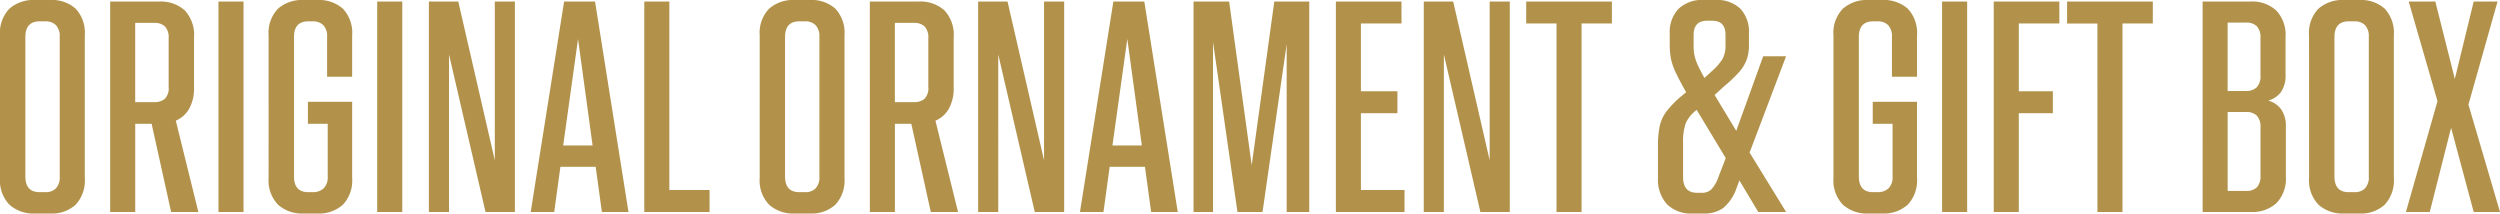 <svg xmlns="http://www.w3.org/2000/svg" width="355.476" height="30.36" viewBox="0 0 355.476 30.36">
  <path id="パス_474" data-name="パス 474" d="M-177.21-25.08a4.957,4.957,0,0,1,1.342-3.828,5.16,5.16,0,0,1,3.63-1.232h2.156a5.063,5.063,0,0,1,3.63,1.232,5.056,5.056,0,0,1,1.3,3.828V-4.84a5.068,5.068,0,0,1-1.3,3.806A5.008,5.008,0,0,1-170.082.22h-2.156a5.1,5.1,0,0,1-3.63-1.254A4.969,4.969,0,0,1-177.21-4.84Zm8.492,20.02v-19.8a2.3,2.3,0,0,0-.55-1.716,2.039,2.039,0,0,0-1.474-.528h-.836q-2.024,0-2.024,2.244v19.8q0,2.244,2.024,2.244h.836a2.039,2.039,0,0,0,1.474-.528A2.3,2.3,0,0,0-168.718-5.06Zm7.172-24.86h6.952a5.088,5.088,0,0,1,3.652,1.254,5.081,5.081,0,0,1,1.32,3.85v7.128A5.942,5.942,0,0,1-150.3-14.7a3.955,3.955,0,0,1-1.914,1.716L-149.006,0h-3.872l-2.772-12.54h-2.332V0h-3.564Zm6.292,14.3a2.218,2.218,0,0,0,1.474-.462,2.132,2.132,0,0,0,.55-1.694v-6.908a2.275,2.275,0,0,0-.528-1.694,2.076,2.076,0,0,0-1.5-.506h-2.728V-15.62Zm9.108-14.3h3.564V0h-3.564Zm7.128,4.84a4.957,4.957,0,0,1,1.342-3.828,5.16,5.16,0,0,1,3.63-1.232h1.936a5.144,5.144,0,0,1,3.652,1.232,5.005,5.005,0,0,1,1.32,3.828v5.852H-130.7V-24.86a2.3,2.3,0,0,0-.55-1.716,2.039,2.039,0,0,0-1.474-.528h-.66q-2.024,0-2.024,2.244v19.8q0,2.244,2.024,2.244h.66a2.2,2.2,0,0,0,1.518-.528,2.191,2.191,0,0,0,.594-1.716v-7.48h-2.816v-3.124h6.292V-4.84a5.017,5.017,0,0,1-1.32,3.806A5.088,5.088,0,0,1-132.11.22h-1.936a5.1,5.1,0,0,1-3.63-1.254,4.969,4.969,0,0,1-1.342-3.806Zm15.444-4.84h3.564V0h-3.564Zm7.348,0h4.18l5.192,22.572V-29.92h2.86V0h-4.18l-5.192-22.4V0h-2.86Zm19.228,0h4.4L-87.846,0H-91.63l-.88-6.424h-5.016L-98.406,0h-3.344ZM-92.95-9.46-95.018-24.6-97.13-9.46ZM-85.6-29.92h3.564v26.8h5.72V0H-85.6Zm16.412,4.84a4.957,4.957,0,0,1,1.342-3.828,5.16,5.16,0,0,1,3.63-1.232h2.156a5.063,5.063,0,0,1,3.63,1.232,5.056,5.056,0,0,1,1.3,3.828V-4.84a5.068,5.068,0,0,1-1.3,3.806A5.008,5.008,0,0,1-62.062.22h-2.156a5.1,5.1,0,0,1-3.63-1.254A4.969,4.969,0,0,1-69.19-4.84ZM-60.7-5.06v-19.8a2.3,2.3,0,0,0-.55-1.716,2.039,2.039,0,0,0-1.474-.528h-.836q-2.024,0-2.024,2.244v19.8q0,2.244,2.024,2.244h.836a2.039,2.039,0,0,0,1.474-.528A2.3,2.3,0,0,0-60.7-5.06Zm7.172-24.86h6.952a5.088,5.088,0,0,1,3.652,1.254,5.081,5.081,0,0,1,1.32,3.85v7.128a5.942,5.942,0,0,1-.682,2.992A3.955,3.955,0,0,1-44.2-12.98L-40.986,0h-3.872L-47.63-12.54h-2.332V0h-3.564Zm6.292,14.3a2.218,2.218,0,0,0,1.474-.462,2.132,2.132,0,0,0,.55-1.694v-6.908a2.275,2.275,0,0,0-.528-1.694,2.076,2.076,0,0,0-1.5-.506h-2.728V-15.62Zm9.108-14.3h4.18l5.192,22.572V-29.92h2.86V0h-4.18l-5.192-22.4V0h-2.86Zm19.228,0h4.4L-9.746,0H-13.53l-.88-6.424h-5.016L-20.306,0H-23.65ZM-14.85-9.46-16.918-24.6-19.03-9.46ZM-7.5-29.92h5.06L.77-6.644,3.982-29.92H8.954V0H5.742V-23.848L2.31,0H-1.254L-4.73-24.156V0H-7.5Zm20.24,0h9.328V-26.8H16.3v9.636h5.192v3.124H16.3V-3.124h6.2V0H12.738Zm12.5,0h4.18L34.606-7.348V-29.92h2.86V0h-4.18L28.094-22.4V0h-2.86ZM44.11-26.8H39.8V-29.92H51.986V-26.8H47.674V0H44.11Zm16.1,3.08v-1.628a4.79,4.79,0,0,1,1.254-3.542,4.852,4.852,0,0,1,3.586-1.254h1.628a4.826,4.826,0,0,1,3.564,1.232,4.763,4.763,0,0,1,1.232,3.52v1.672a6.115,6.115,0,0,1-.308,2.024,5.553,5.553,0,0,1-1.034,1.738,17.635,17.635,0,0,1-2.09,2l-1.452,1.32,3.08,5.1,3.828-10.6h3.256L71.566-8.448,76.758,0H72.8L70.114-4.488,69.674-3.3A6.329,6.329,0,0,1,67.826-.572,4.5,4.5,0,0,1,65.054.22H63.47A4.845,4.845,0,0,1,59.818-1.1a5.162,5.162,0,0,1-1.276-3.74V-9.5a12.45,12.45,0,0,1,.264-2.794,5.4,5.4,0,0,1,.99-2.068,14.858,14.858,0,0,1,2.046-2.09l.7-.572q-.968-1.716-1.474-2.794a8.706,8.706,0,0,1-.682-1.958A9.889,9.889,0,0,1,60.214-23.716Zm7.964,16.06L64.042-14.52l-.264.22a4.484,4.484,0,0,0-1.32,1.76,8.068,8.068,0,0,0-.352,2.728v4.84q0,2.244,1.98,2.244h.7a1.86,1.86,0,0,0,1.342-.484,4.918,4.918,0,0,0,.99-1.716ZM66.242-27.192h-.7q-1.936,0-1.936,2.024v1.452a7.693,7.693,0,0,0,.11,1.386,6.176,6.176,0,0,0,.44,1.342q.33.748.99,1.936l1.144-1.056A7.151,7.151,0,0,0,67.738-21.8a3.886,3.886,0,0,0,.4-1.87v-1.54Q68.134-27.192,66.242-27.192ZM83.49-25.08a4.957,4.957,0,0,1,1.342-3.828,5.16,5.16,0,0,1,3.63-1.232H90.4a5.144,5.144,0,0,1,3.652,1.232,5.005,5.005,0,0,1,1.32,3.828v5.852H91.806V-24.86a2.3,2.3,0,0,0-.55-1.716,2.039,2.039,0,0,0-1.474-.528h-.66Q87.1-27.1,87.1-24.86v19.8q0,2.244,2.024,2.244h.66A2.2,2.2,0,0,0,91.3-3.344a2.191,2.191,0,0,0,.594-1.716v-7.48H89.078v-3.124H95.37V-4.84a5.017,5.017,0,0,1-1.32,3.806A5.088,5.088,0,0,1,90.4.22H88.462a5.1,5.1,0,0,1-3.63-1.254A4.969,4.969,0,0,1,83.49-4.84Zm15.444-4.84H102.5V0H98.934Zm7.348,0h9.328V-26.8h-5.764v9.636h4.84v3.124h-4.84V0h-3.564Zm14.74,3.124H116.71V-29.92H128.9V-26.8h-4.312V0h-3.564Zm14.96-3.124h6.82a5.035,5.035,0,0,1,3.652,1.276,5.03,5.03,0,0,1,1.32,3.784v5.324a4.138,4.138,0,0,1-.638,2.464,3.344,3.344,0,0,1-1.826,1.232,3.409,3.409,0,0,1,1.848,1.254,4.136,4.136,0,0,1,.66,2.486v7.04a5.03,5.03,0,0,1-1.32,3.784A5.035,5.035,0,0,1,142.846,0h-6.864Zm6.2,26.928a2.076,2.076,0,0,0,1.5-.506,2.275,2.275,0,0,0,.528-1.694v-6.776a2.346,2.346,0,0,0-.528-1.738,2.076,2.076,0,0,0-1.5-.506h-2.64v11.22Zm0-14.212a2.092,2.092,0,0,0,1.474-.506,2.285,2.285,0,0,0,.55-1.738v-5.28a2.275,2.275,0,0,0-.528-1.694,2.076,2.076,0,0,0-1.5-.506h-2.64V-17.2Zm8.932-7.876a4.957,4.957,0,0,1,1.342-3.828,5.16,5.16,0,0,1,3.63-1.232h2.156a5.063,5.063,0,0,1,3.63,1.232,5.056,5.056,0,0,1,1.3,3.828V-4.84a5.068,5.068,0,0,1-1.3,3.806A5.008,5.008,0,0,1,158.246.22H156.09a5.1,5.1,0,0,1-3.63-1.254,4.969,4.969,0,0,1-1.342-3.806ZM159.61-5.06v-19.8a2.3,2.3,0,0,0-.55-1.716,2.039,2.039,0,0,0-1.474-.528h-.836q-2.024,0-2.024,2.244v19.8q0,2.244,2.024,2.244h.836a2.039,2.039,0,0,0,1.474-.528A2.3,2.3,0,0,0,159.61-5.06Zm9.768-10.692L165.286-29.92h3.784l2.772,11,2.684-11h3.388l-4.136,14.652L178.266,0h-3.74l-3.212-11.968L168.278,0H164.89Z" transform="translate(177.21 30.14)" fill="#b2924a"/>
</svg>
